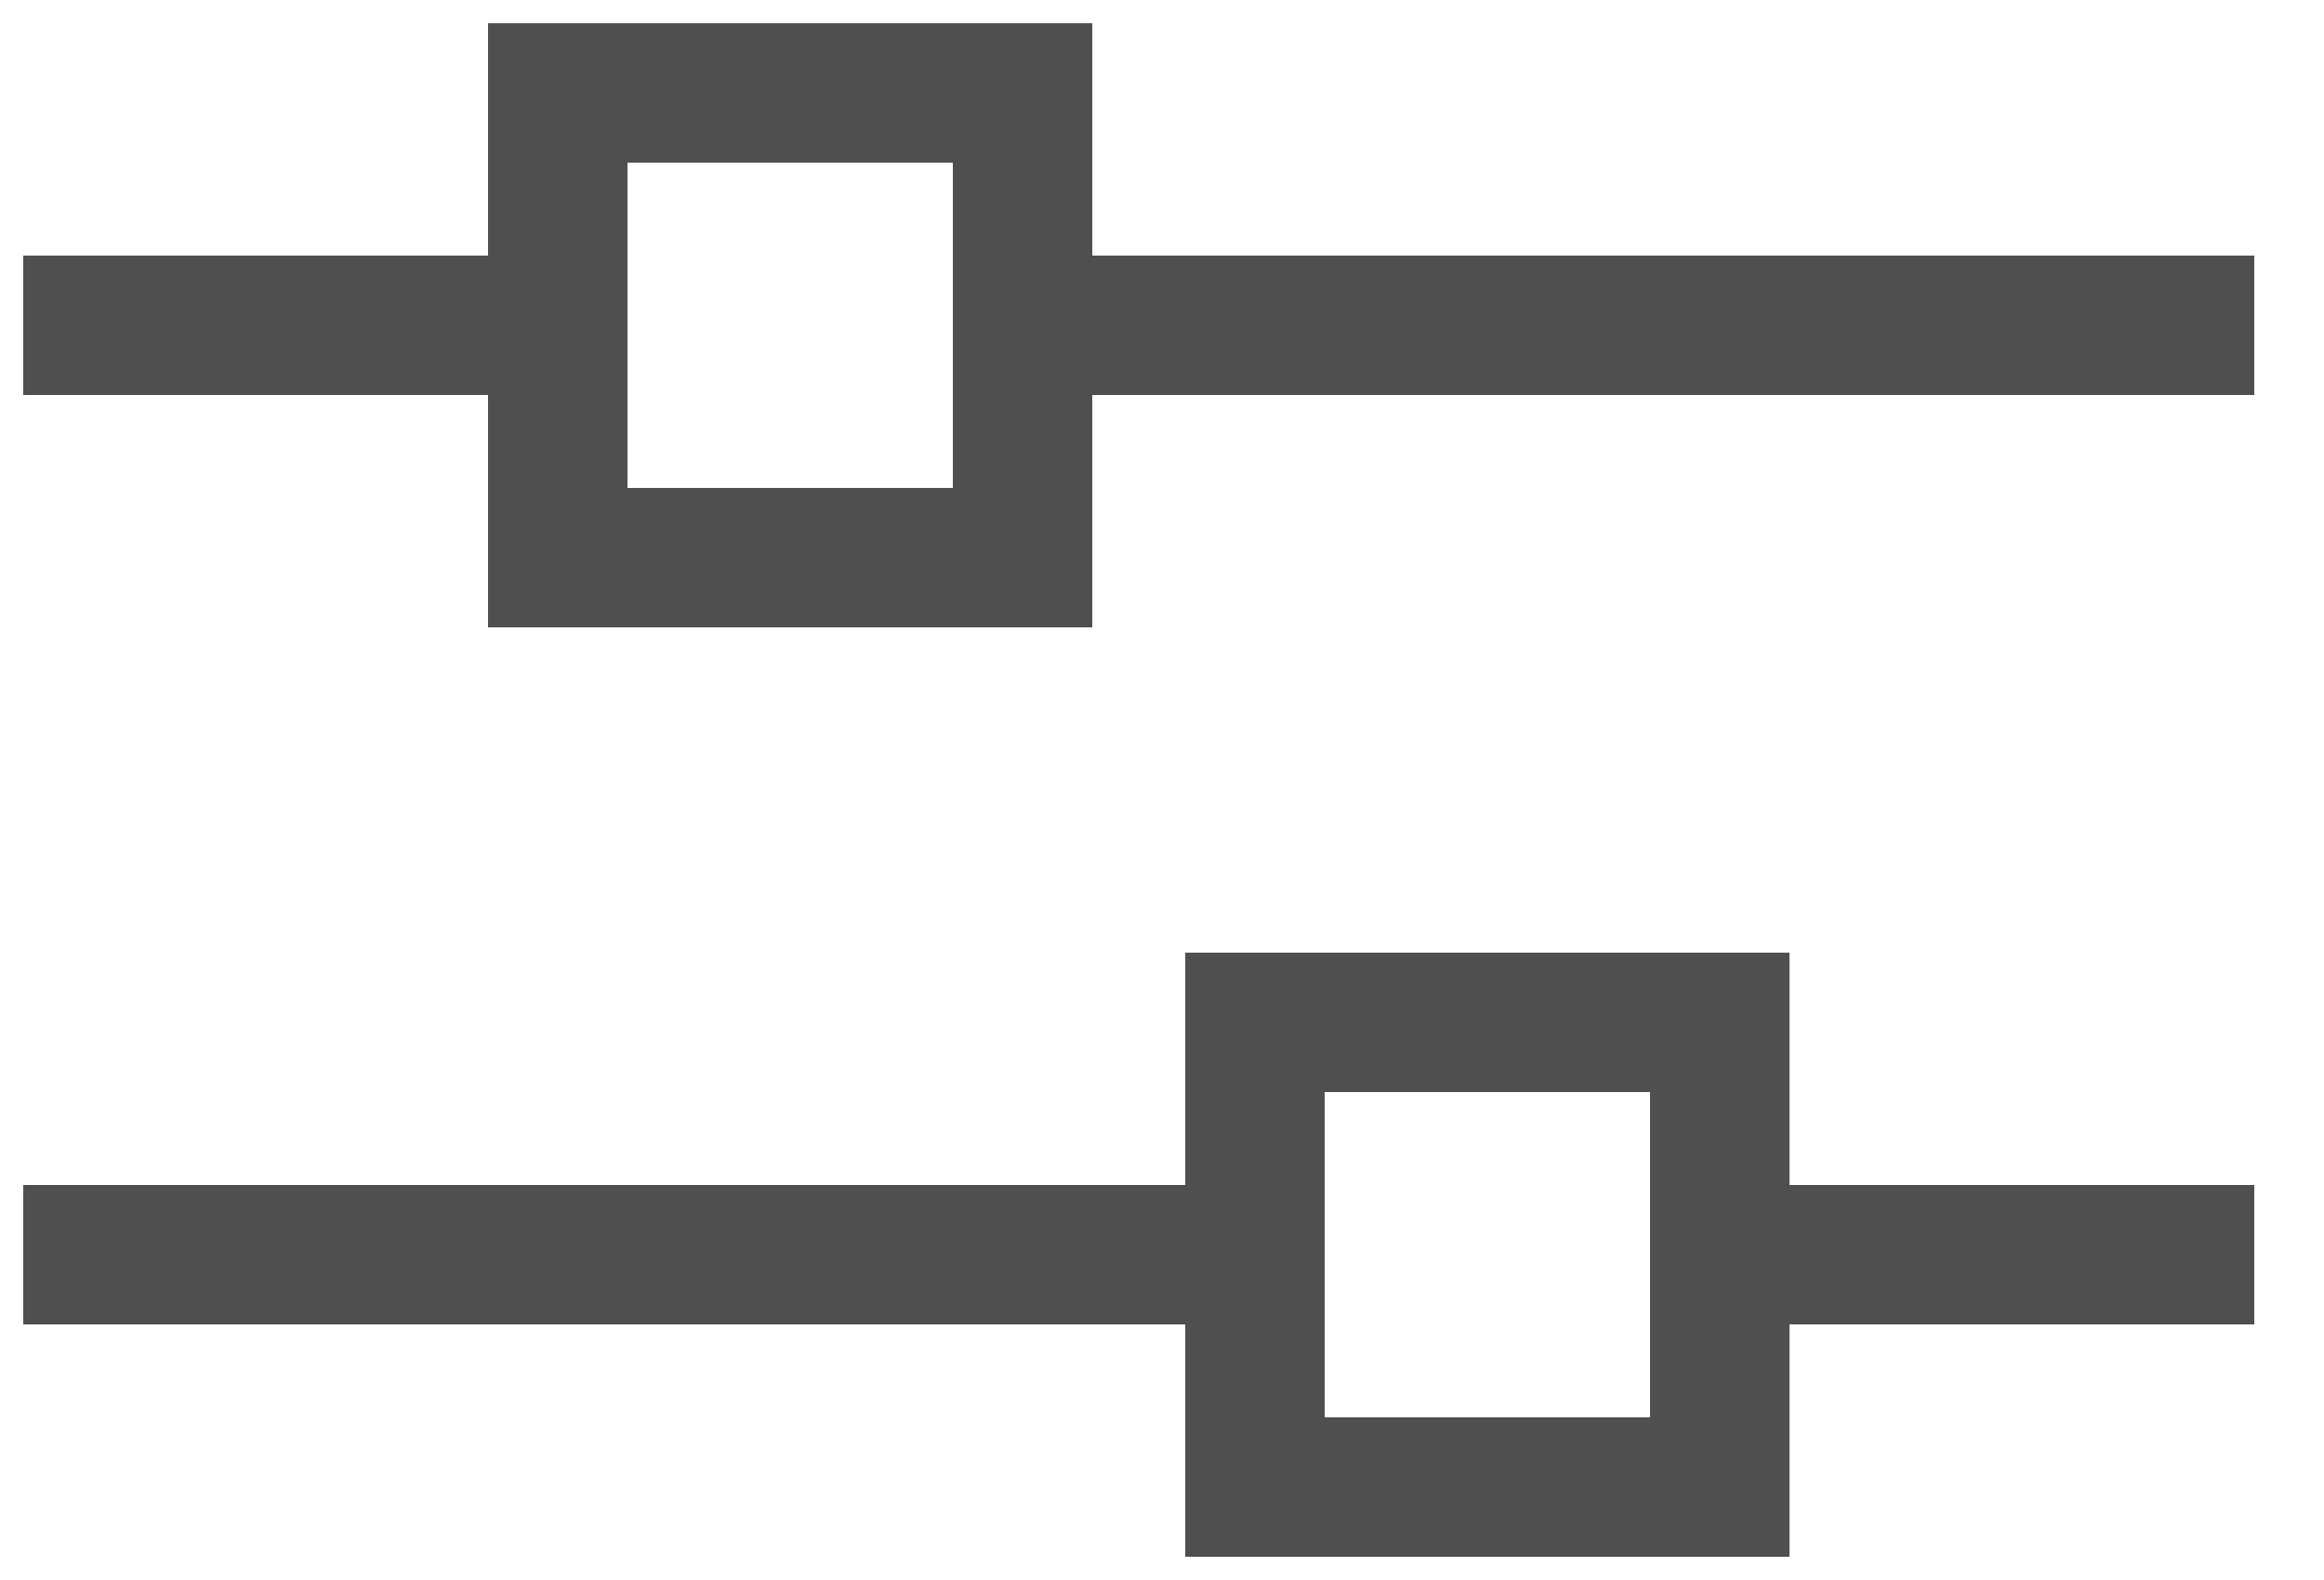 <svg width="25" height="17" viewBox="0 0 25 17" fill="none" xmlns="http://www.w3.org/2000/svg"><path d="M1 3.5h5m0 0V1h5v2.5m-5 0V6h5V3.5m0 0h12.5M1 13.5h12.5m0 0V11h5v2.5m-5 0V16h5v-2.5m0 0h5" stroke="#4F4F4F" stroke-width="1.5" stroke-linecap="square"/></svg>